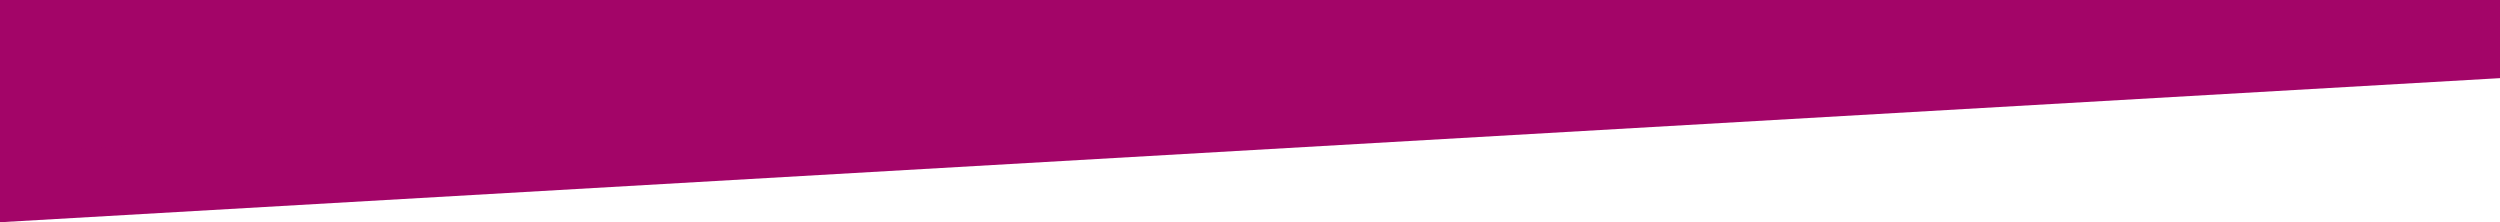 <svg width="1440" height="128" viewBox="0 0 1440 128" fill="none" xmlns="http://www.w3.org/2000/svg">
<rect width="1440" height="128" fill="white"/>
<path d="M1440 45.011L0 128V0H1440V45.011Z" fill="#A30568"/>
<path opacity="0.64" d="M1440 15.945L0 88V0H1440V15.945Z" fill="#A30568"/>
</svg>
